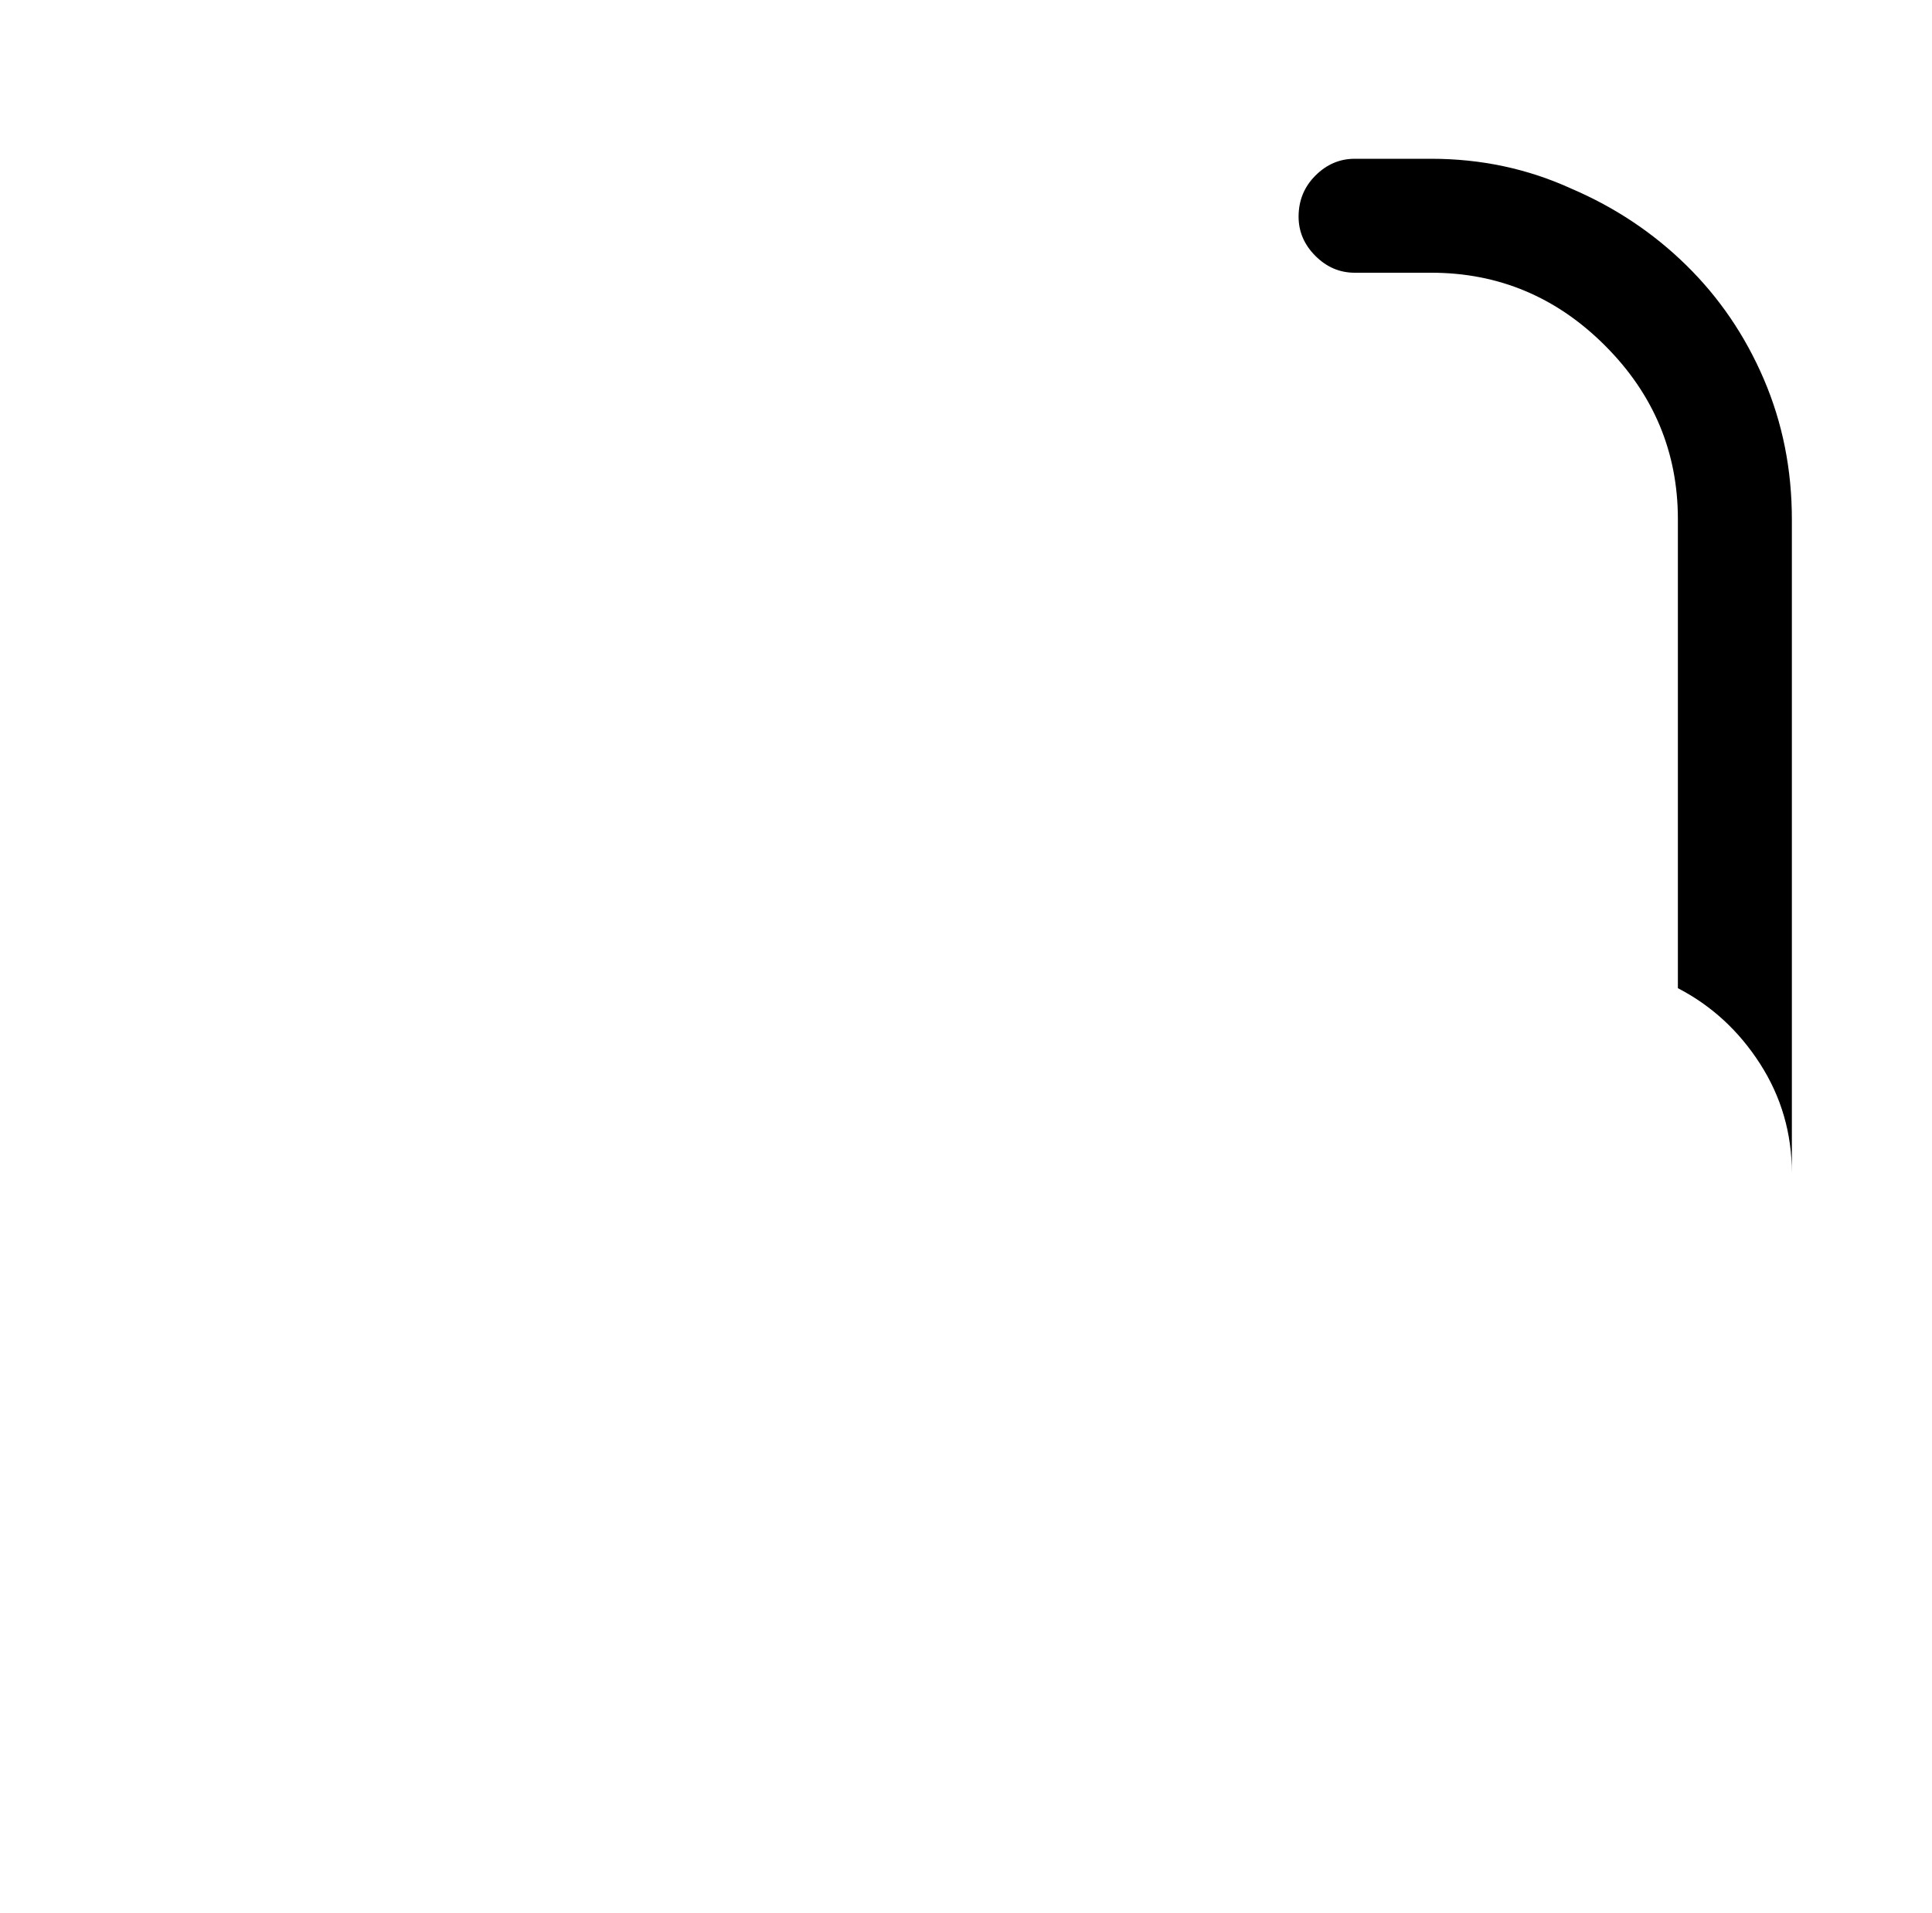 <?xml version="1.0" standalone="no"?>
<!DOCTYPE svg PUBLIC "-//W3C//DTD SVG 1.1//EN" "http://www.w3.org/Graphics/SVG/1.1/DTD/svg11.dtd" >
<svg xmlns="http://www.w3.org/2000/svg" xmlns:xlink="http://www.w3.org/1999/xlink" version="1.1" viewBox="-10 0 1034 1024">
   <path fill="currentColor"
d="M949 278v350q0 -32 -17 -58.5t-44 -40.5v-251q0 -54 -39 -93t-93 -39h-41q-12 0 -21 -9t-9 -21q0 -13 9 -22t21 -9h41q40 0 75 16q35 15 61.5 41t41.5 61t15 75z" />
</svg>
